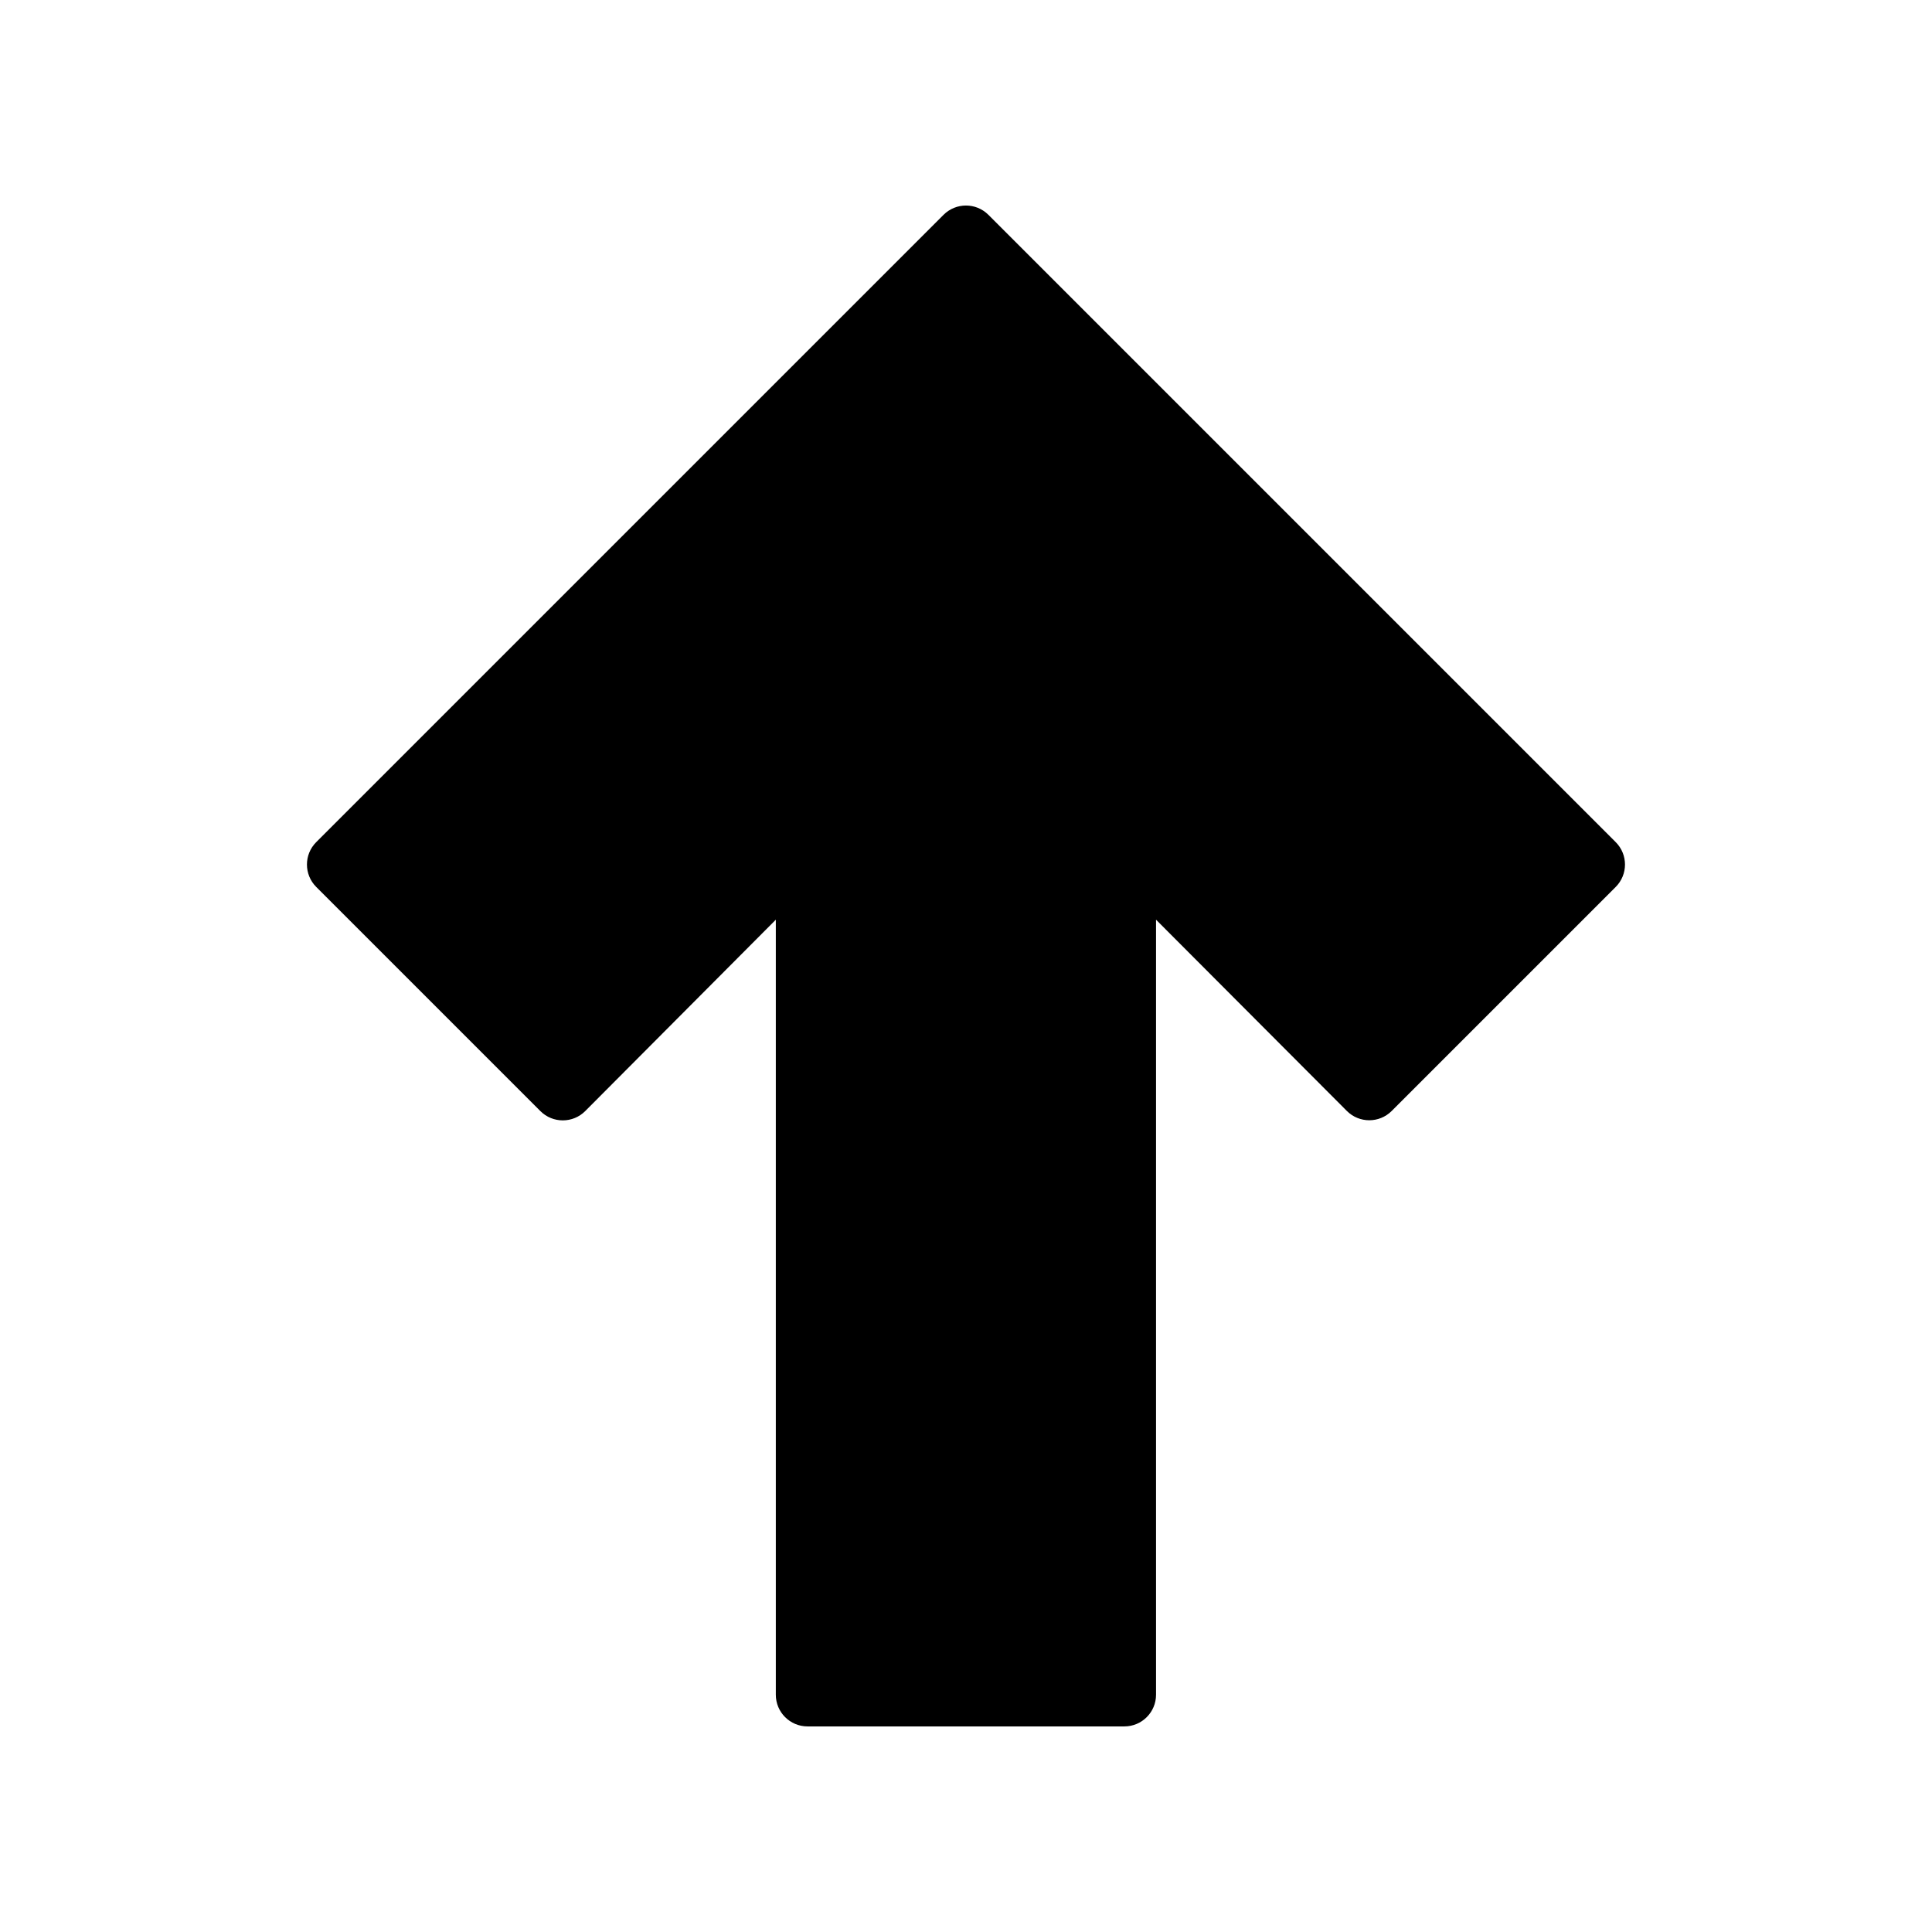 <?xml version="1.0" encoding="UTF-8"?>
<!-- Uploaded to: SVG Repo, www.svgrepo.com, Generator: SVG Repo Mixer Tools -->
<svg fill="#000000" width="800px" height="800px" version="1.1" viewBox="144 144 512 512" xmlns="http://www.w3.org/2000/svg">
 <path d="m349.6 387.73v205.39c0 4.637 3.762 8.398 8.398 8.398h83.969c4.637 0 8.395-3.762 8.395-8.398v-205.39l50.574 50.691c3.277 3.277 8.594 3.277 11.871 0l59.371-59.371c3.281-3.281 3.281-8.598 0-11.875l-166.25-166.25c-3.277-3.277-8.594-3.277-11.875 0l-166.25 166.25c-3.281 3.277-3.281 8.594 0 11.875l59.402 59.402c3.281 3.281 8.602 3.281 11.879 0z" fill-rule="evenodd"/>
</svg>